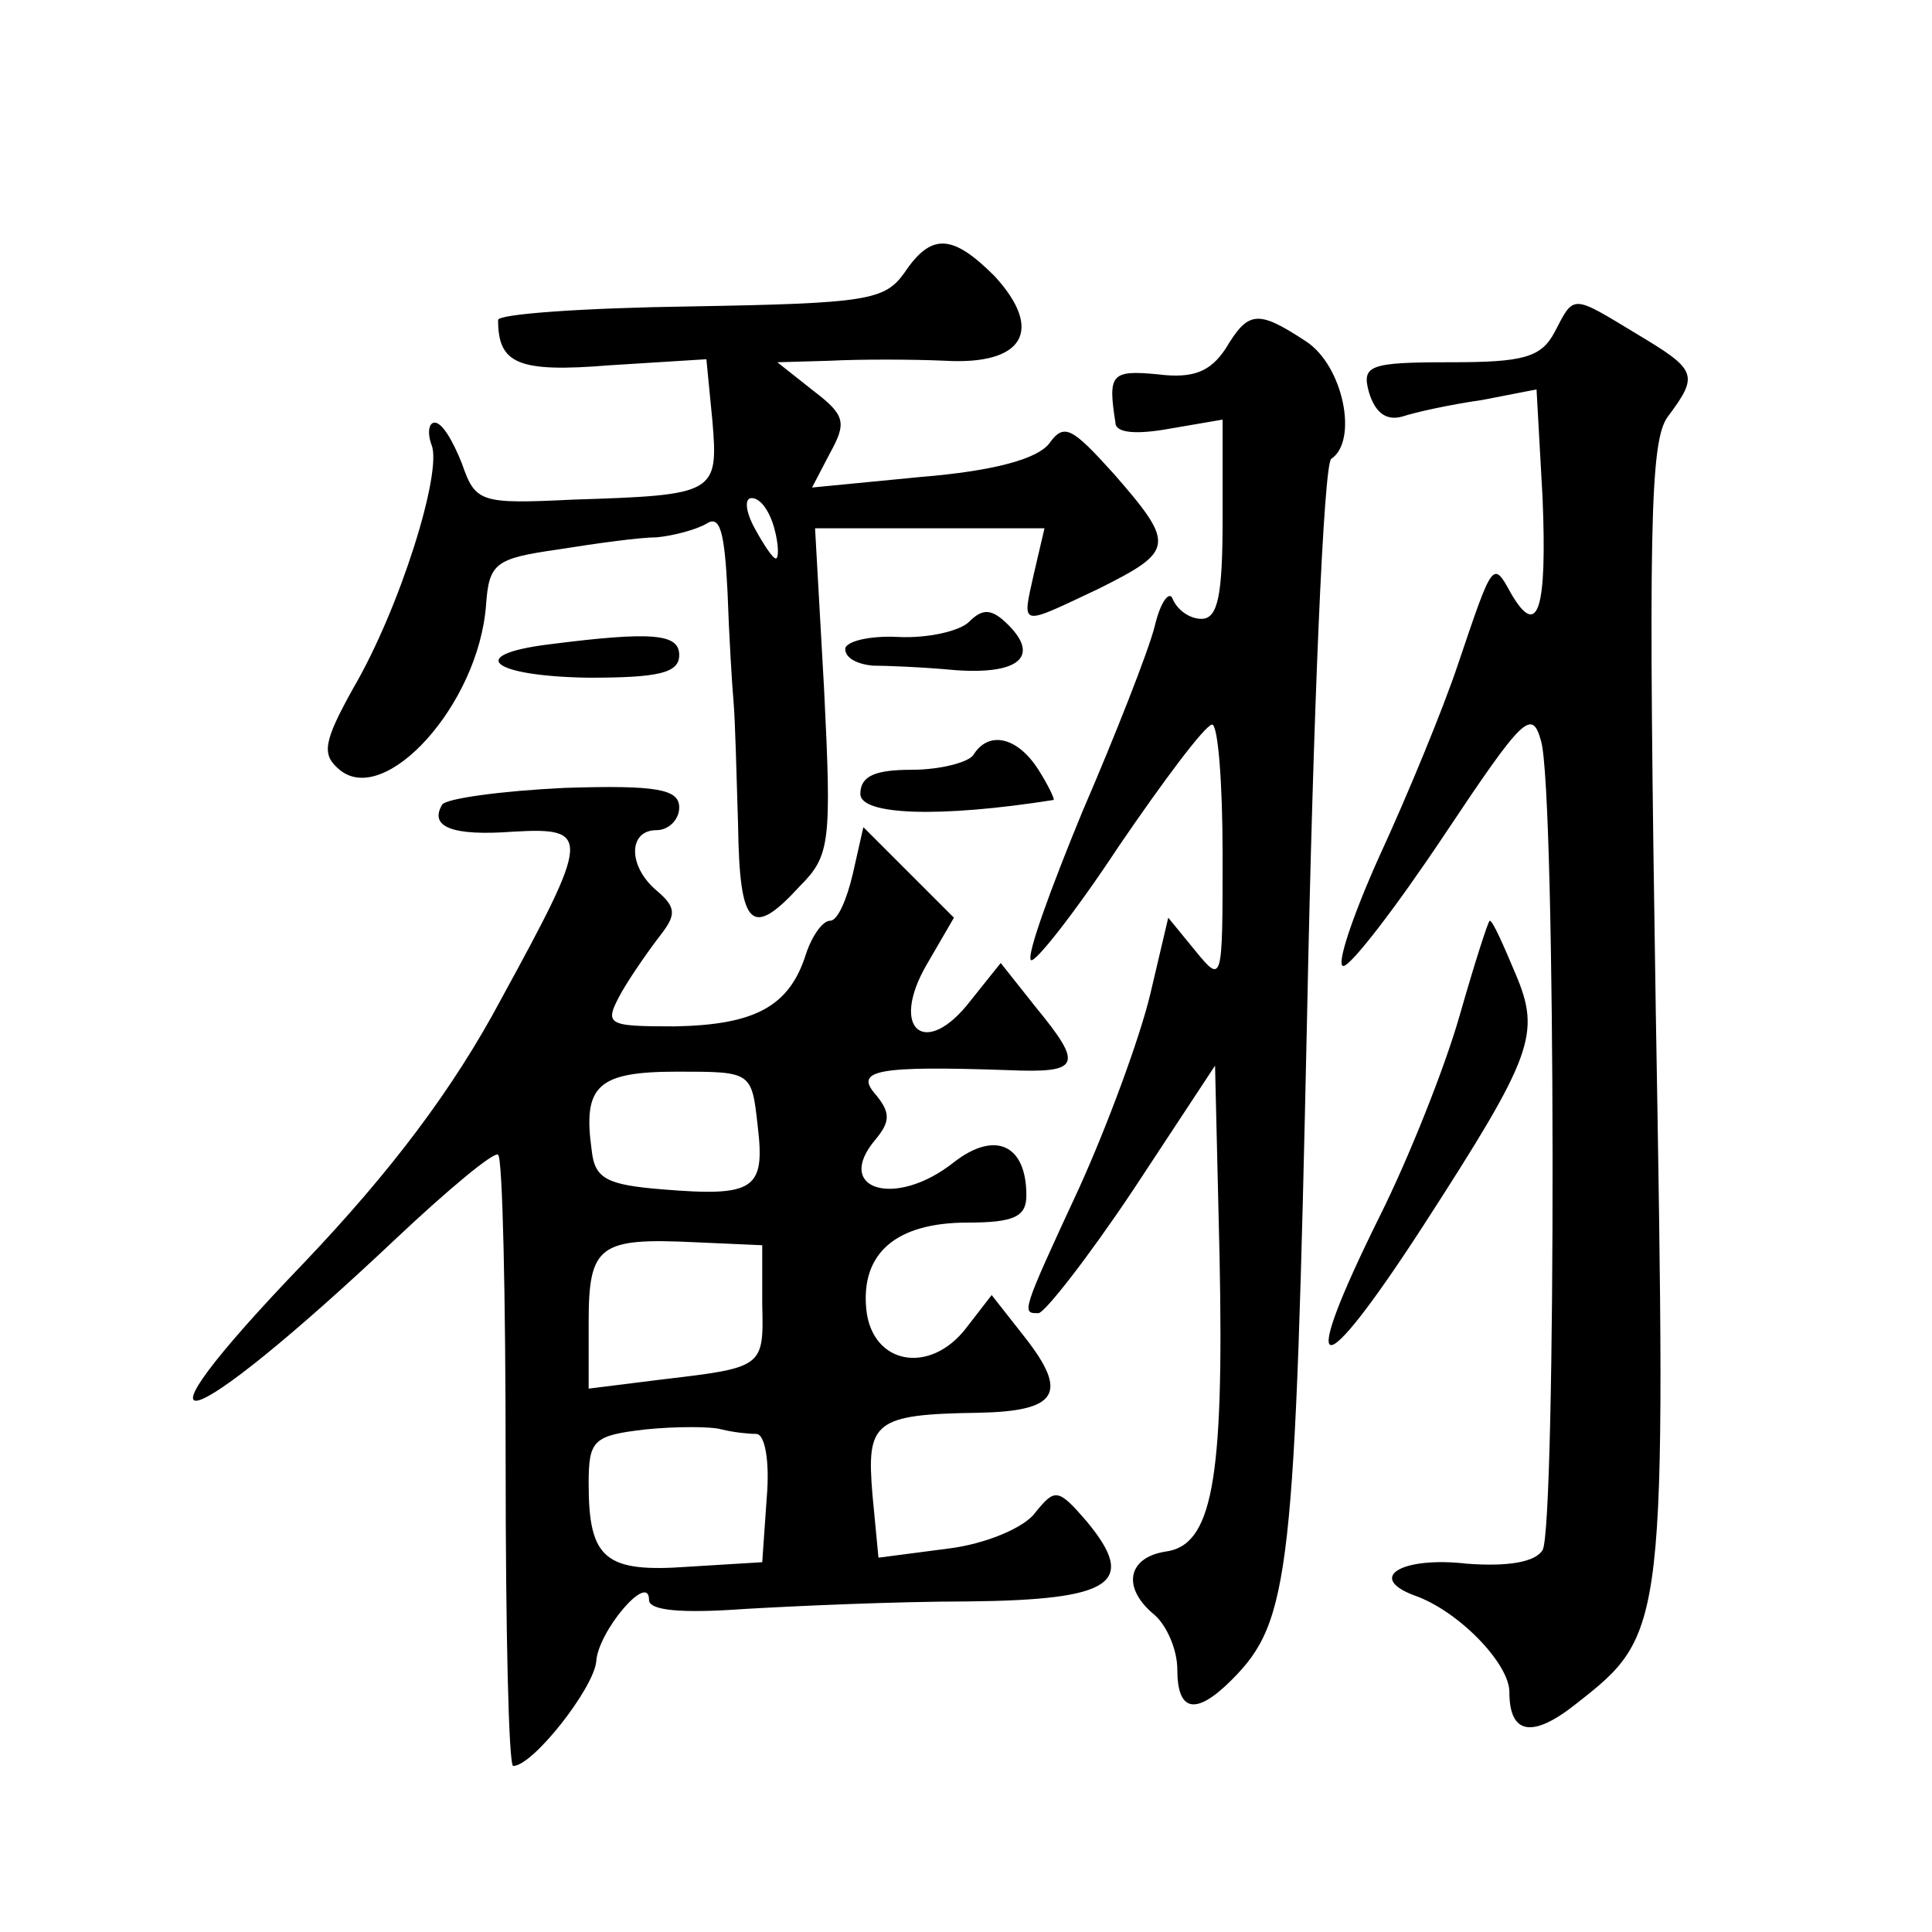 <?xml version="1.0" standalone="no"?>
<!DOCTYPE svg PUBLIC "-//W3C//DTD SVG 20010904//EN"
 "http://www.w3.org/TR/2001/REC-SVG-20010904/DTD/svg10.dtd">
<svg version="1.0" xmlns="http://www.w3.org/2000/svg"
 width="128pt" height="128pt" viewBox="0 0 128 128"
 preserveAspectRatio="xMidYMid meet">
<g transform="translate(0,128) scale(0.1,-0.1)"
fill="#0" stroke="none">
<path d="M599 1099 c-13 -18 -25 -20 -141 -22 -71 -1 -128 -5 -128 -9 0 -29 13
-35 74 -30 l64 4 4 -41 c4 -48 2 -49 -92 -52 -62 -3 -65 -2 -74 24 -6 15 -13 27
-18 27 -4 0 -5 -7 -2 -15 7 -18 -21 -108 -52 -161 -20 -36 -21 -44 -9 -54 30 -25
92 43 97 109 2 28 6 31 48 37 25 4 54 8 65 8 11 1 26 5 33 9 9 6 12 -5 14 -45 1
-29 3 -62 4 -73 1 -11 2 -48 3 -82 1 -68 9 -75 41 -40 20 20 21 29 16 130 l-6 107
76 0 76 0 -7 -30 c-8 -36 -10 -35 43 -10 50 25 51 29 10 76 -28 31 -33 34 -43 20
-8 -10 -36 -18 -85 -22 l-72 -7 12 23 c11 20 10 25 -11 41 l-24 19 35 1 c19 1 54
1 76 0 52 -3 66 20 33 56 -28 28 -42 29 -60 2z m-86 -169 c3 -11 3 -20 1 -20 -2
0 -8 9 -14 20 -6 11 -7 20 -2 20 6 0 12 -9 15 -20z M1030 1060 c-9 -17 -21 -20
-69 -20 -54 0 -59 -2 -54 -20 4 -13 11 -19 22 -16 9 3 32 8 53 11 l36 7 4 -72 c3
-74 -3 -94 -21 -63 -12 22 -12 21 -35 -47 -10 -30 -34 -88 -52 -127 -18 -40 -29
-73 -24 -73 5 0 35 39 67 87 52 78 58 84 64 62 10 -34 10 -521 1 -536 -5 -8 -23
-11 -50 -9 -43 5 -67 -9 -35 -21 29 -10 63 -45 63 -64 0 -28 15 -31 44 -8 60 47
60 48 53 459 -5 319 -4 378 8 394 21 28 19 31 -21 55 -43 26 -41 26 -54 1z M812
1049 c-10 -15 -21 -20 -45 -17 -31 3 -33 0 -28 -32 0 -7 14 -8 36 -4 l35 6 0 -66
c0 -50 -3 -66 -14 -66 -8 0 -16 6 -19 13 -2 6 -8 -1 -12 -18 -4 -16 -26 -72 -48
-123 -21 -51 -37 -95 -34 -98 2 -3 29 31 58 75 30 44 57 80 62 81 4 0 7 -39 7 -86
0 -85 0 -86 -18 -64 l-18 22 -12 -51 c-7 -29 -28 -86 -47 -128 -39 -84 -38 -83
-27 -83 4 0 33 37 63 82 l54 82 3 -127 c3 -149 -5 -191 -36 -195 -25 -4 -29 -24
-7 -42 8 -7 15 -23 15 -36 0 -28 12 -31 36 -7 39 39 42 70 50 441 4 200 11 365
16 368 18 12 8 62 -17 78 -32 21 -38 20 -53 -5z M642 868 c-6 -6 -27 -11 -47 -10
-19 1 -35 -3 -35 -8 0 -6 8 -10 18 -11 9 0 34 -1 55 -3 42 -3 56 9 35 30 -11 11
-17 11 -26 2z M363 853 c-55 -7 -37 -21 27 -22 46 0 60 3 60 15 0 14 -17 16 -87
7z M645 780 c-3 -5 -22 -10 -41 -10 -24 0 -34 -4 -34 -16 0 -14 52 -16 128 -4 1
0 -3 9 -10 20 -14 22 -33 26 -43 10z M293 747 c-9 -15 7 -21 47 -18 52 3 51 -3
-8 -111 -32 -60 -73 -114 -130 -174 -126 -131 -82 -119 61 16 34 32 64 57 67 55
3 -2 5 -94 5 -204 0 -111 2 -201 5 -201 13 0 53 51 55 69 1 20 35 60 35 41 0 -7
21 -9 63 -6 34 2 101 5 148 5 96 1 113 12 79 53 -19 22 -21 22 -34 6 -7 -10 -33
-21 -58 -24 l-46 -6 -4 42 c-4 48 1 53 70 54 53 1 60 13 31 50 l-22 28 -17 -22
c-24 -31 -62 -24 -66 12 -4 38 20 58 67 58 31 0 39 4 39 18 0 34 -21 43 -48 22
-39 -31 -80 -18 -52 15 10 12 10 18 0 30 -14 16 1 19 88 16 48 -2 50 3 18 42 l-23
29 -20 -25 c-30 -39 -54 -19 -29 24 l18 31 -30 30 -30 30 -7 -31 c-4 -17 -10 -31
-15 -31 -5 0 -12 -10 -16 -22 -11 -35 -34 -47 -87 -48 -46 0 -47 1 -35 23 7 12
19 29 26 38 10 13 10 18 -3 29 -19 16 -19 40 0 40 8 0 15 7 15 15 0 12 -14 15 -76
13 -42 -2 -78 -7 -81 -11z m209 -213 c5 -42 -2 -47 -63 -42 -37 3 -45 7 -47 26
-6 43 4 52 57 52 49 0 49 0 53 -36z m3 -118 c1 -42 1 -42 -67 -50 l-48 -6 0 44
c0 51 7 56 70 53 l45 -2 0 -39z m-4 -86 c6 0 9 -19 7 -42 l-3 -43 -49 -3 c-55 -4
-66 5 -66 55 0 29 3 32 38 36 20 2 43 2 50 0 8 -2 18 -3 23 -3z M967 607 c-10 -35
-34 -95 -53 -133 -55 -111 -41 -114 29 -6 73 113 78 127 61 167 -8 19 -15 35 -17
35 -1 0 -10 -28 -20 -63z"/>
</g>
</svg>
